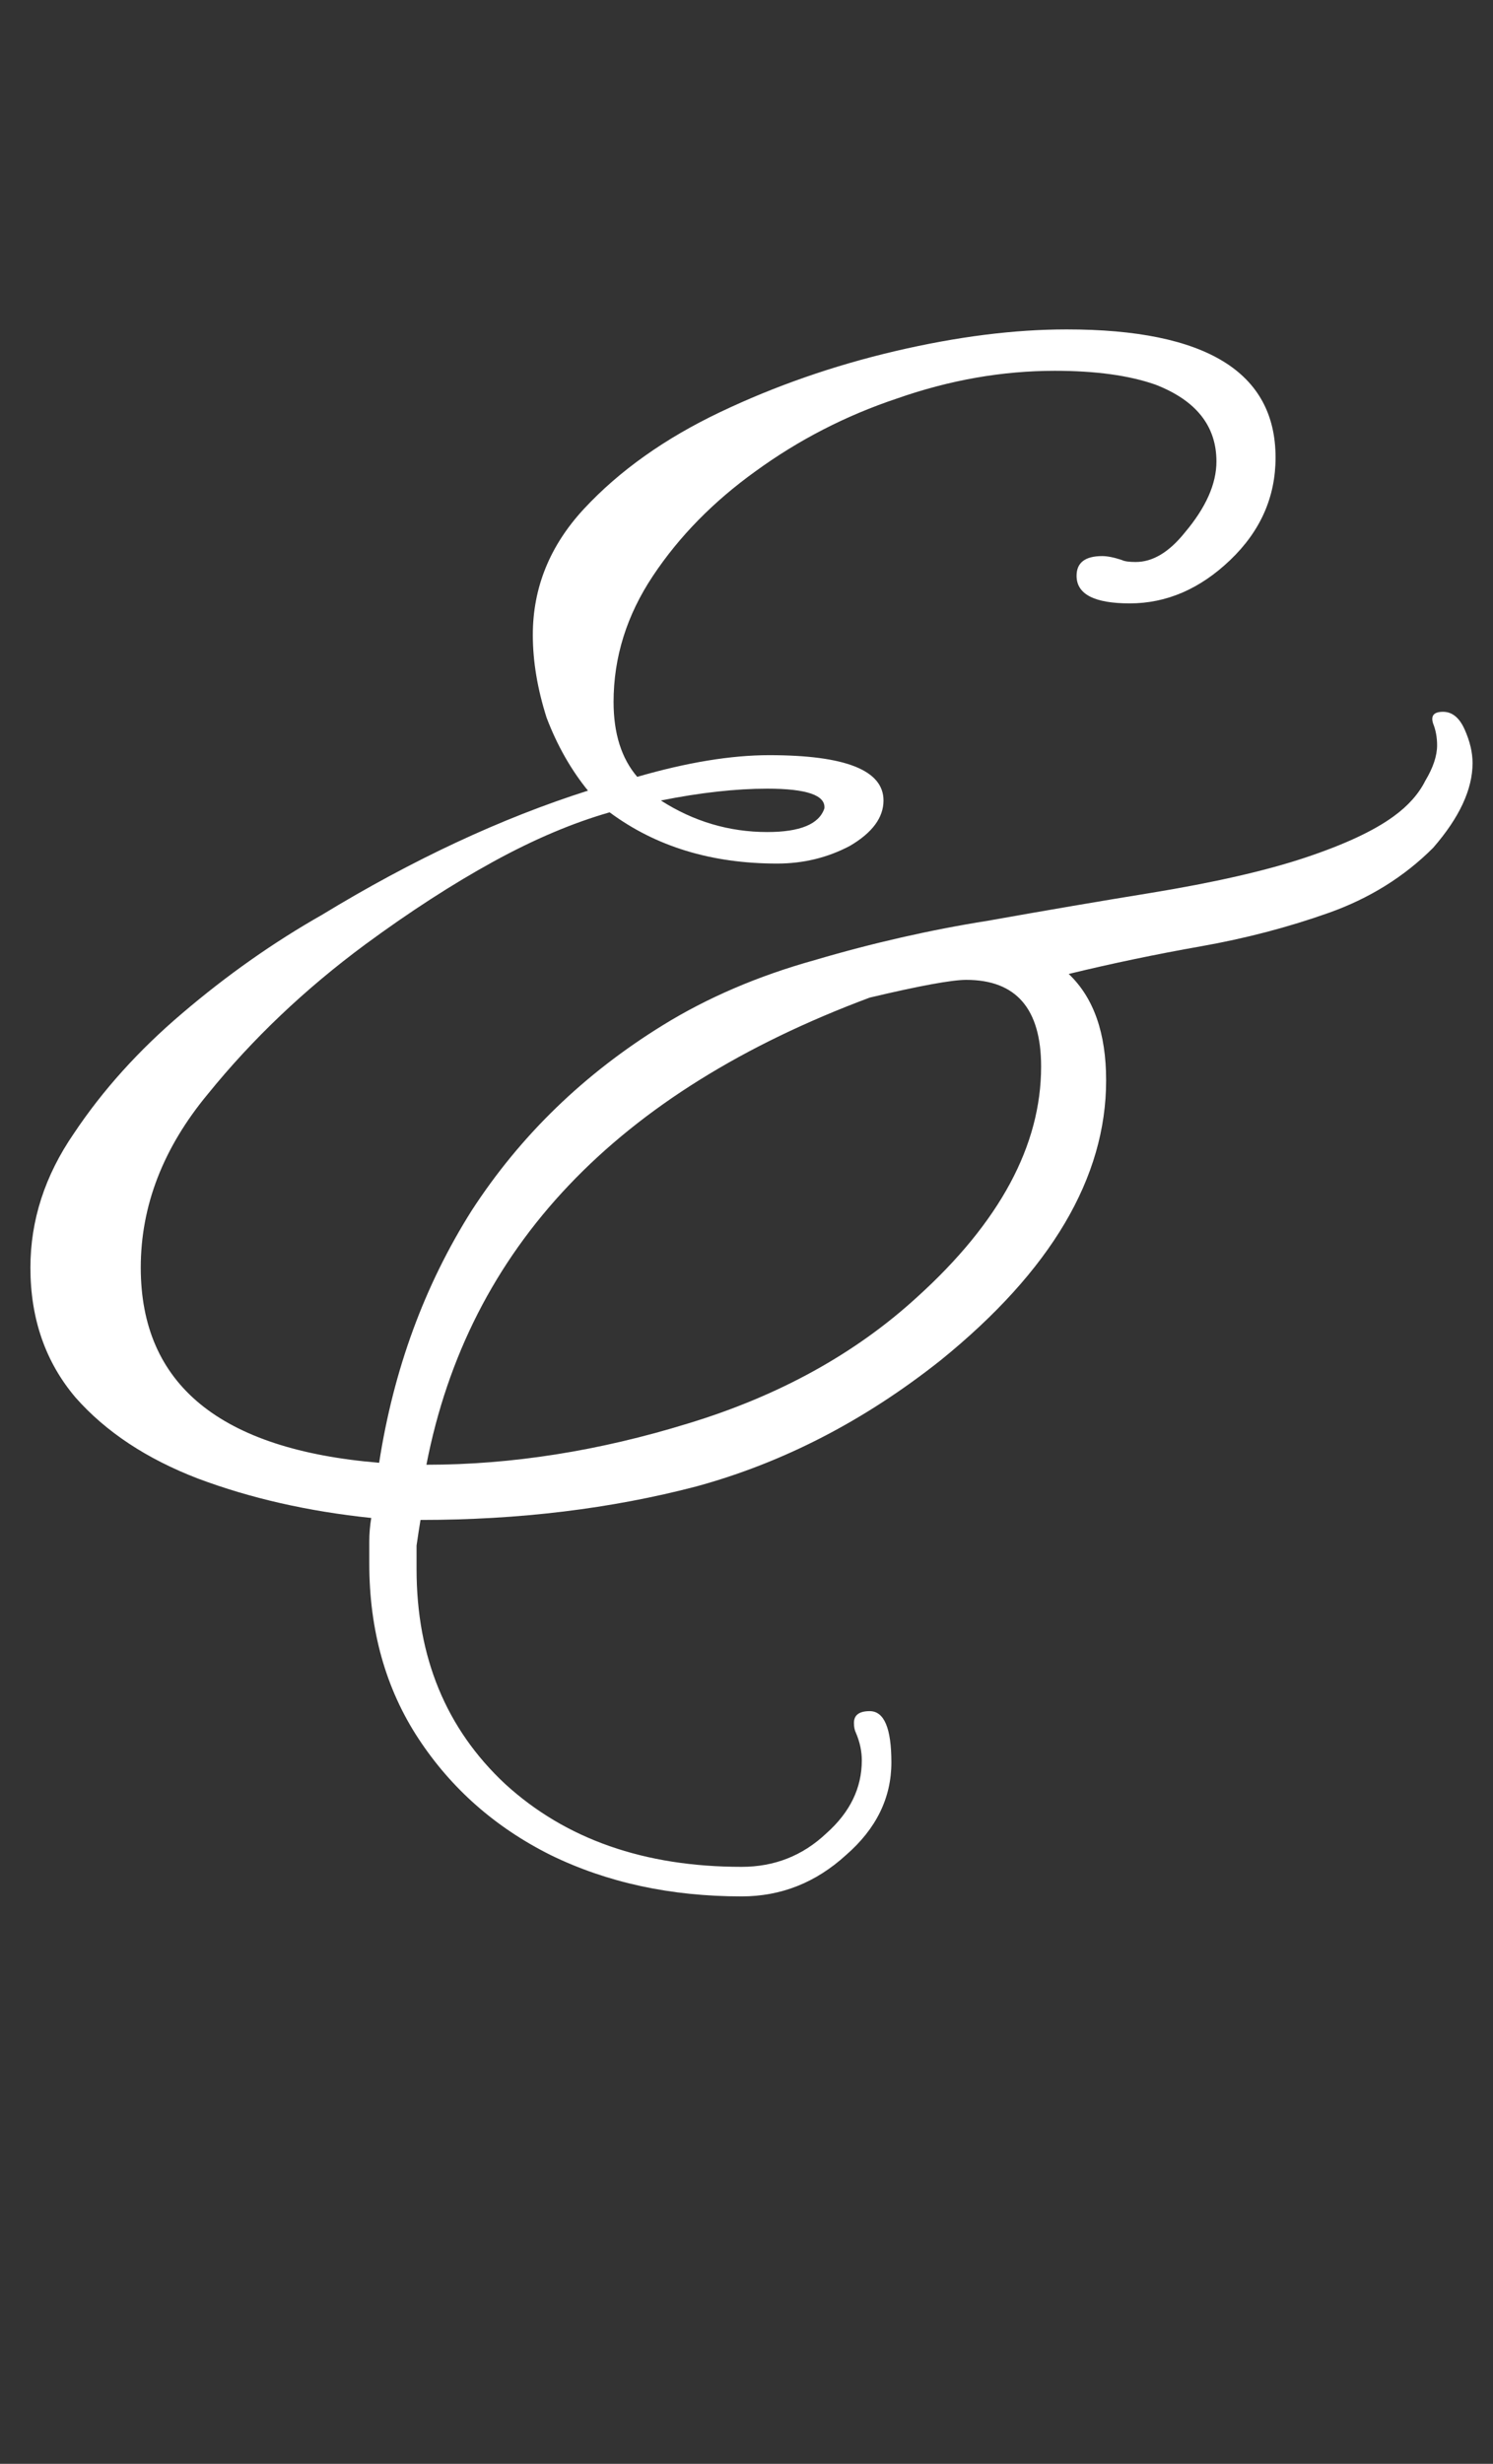 <?xml version="1.0" encoding="UTF-8"?> <svg xmlns="http://www.w3.org/2000/svg" width="97" height="160" viewBox="0 0 97 160" fill="none"><rect x="0" y="0" width="97" height="160" fill="#333333" stroke="none"/><path d="M48.184 123.152C43.577 123.152 39.438 122.256 35.769 120.464C32.184 118.672 29.326 116.155 27.192 112.912C25.059 109.669 23.992 105.872 23.992 101.52C23.992 101.008 23.992 100.539 23.992 100.112C23.992 99.6 24.035 99.088 24.12 98.576C20.024 98.149 16.27 97.296 12.857 96.016C9.528 94.736 6.883 92.987 4.92 90.768C2.958 88.464 1.976 85.648 1.976 82.32C1.976 79.248 2.915 76.347 4.793 73.616C6.67 70.8 9.017 68.197 11.832 65.808C14.734 63.333 17.763 61.2 20.921 59.408C26.808 55.824 32.569 53.136 38.2 51.344C37.091 49.979 36.195 48.4 35.513 46.608C34.915 44.731 34.617 42.939 34.617 41.232C34.617 38.16 35.726 35.429 37.944 33.04C40.248 30.565 43.193 28.475 46.776 26.768C50.361 25.061 54.158 23.739 58.169 22.8C62.179 21.861 65.891 21.392 69.305 21.392C78.35 21.392 82.873 24.165 82.873 29.712C82.873 32.272 81.891 34.491 79.928 36.368C77.966 38.245 75.79 39.184 73.4 39.184C71.097 39.184 69.945 38.587 69.945 37.392C69.945 36.539 70.499 36.112 71.609 36.112C71.95 36.112 72.376 36.197 72.888 36.368C73.059 36.453 73.358 36.496 73.784 36.496C74.894 36.496 75.96 35.856 76.984 34.576C78.35 32.955 79.032 31.419 79.032 29.968C79.032 27.664 77.71 26 75.064 24.976C73.358 24.379 71.182 24.08 68.537 24.08C65.123 24.08 61.71 24.677 58.297 25.872C54.968 26.981 51.897 28.56 49.081 30.608C46.35 32.571 44.131 34.832 42.425 37.392C40.718 39.952 39.864 42.683 39.864 45.584C39.864 47.632 40.377 49.253 41.401 50.448C44.643 49.509 47.502 49.04 49.977 49.04C54.926 49.04 57.401 50.021 57.401 51.984C57.401 53.093 56.675 54.075 55.224 54.928C53.774 55.696 52.195 56.08 50.489 56.08C46.222 56.08 42.595 54.971 39.608 52.752C37.219 53.435 34.702 54.501 32.056 55.952C29.411 57.403 26.638 59.195 23.736 61.328C19.811 64.229 16.398 67.472 13.496 71.056C10.595 74.555 9.145 78.309 9.145 82.32C9.145 89.915 14.307 94.139 24.633 94.992C25.571 88.933 27.576 83.472 30.648 78.608C33.806 73.744 37.944 69.733 43.065 66.576C45.966 64.784 49.251 63.376 52.92 62.352C56.675 61.243 60.43 60.389 64.184 59.792C68.025 59.109 71.523 58.512 74.68 58C78.862 57.317 82.233 56.549 84.793 55.696C87.353 54.843 89.272 53.947 90.552 53.008C91.491 52.325 92.174 51.557 92.6 50.704C93.112 49.851 93.368 49.083 93.368 48.4C93.368 47.888 93.283 47.419 93.112 46.992C92.942 46.48 93.155 46.224 93.752 46.224C94.35 46.224 94.819 46.608 95.16 47.376C95.502 48.144 95.672 48.869 95.672 49.552C95.672 51.259 94.819 53.093 93.112 55.056C91.235 56.933 88.974 58.341 86.329 59.28C83.683 60.219 80.91 60.944 78.008 61.456C75.107 61.968 72.249 62.565 69.433 63.248C71.054 64.784 71.865 67.088 71.865 70.16C71.865 76.475 68.281 82.533 61.112 88.336C56.163 92.261 50.873 94.992 45.24 96.528C39.694 97.979 33.721 98.704 27.32 98.704C27.235 99.216 27.15 99.771 27.064 100.368C27.064 100.88 27.064 101.392 27.064 101.904C27.064 107.621 28.985 112.272 32.825 115.856C36.75 119.44 41.87 121.232 48.184 121.232C50.318 121.232 52.153 120.507 53.688 119.056C55.224 117.691 55.992 116.112 55.992 114.32C55.992 113.723 55.864 113.125 55.608 112.528C55.523 112.357 55.48 112.144 55.48 111.888C55.48 111.376 55.822 111.12 56.505 111.12C57.443 111.12 57.913 112.229 57.913 114.448C57.913 116.752 56.931 118.757 54.968 120.464C53.006 122.256 50.745 123.152 48.184 123.152ZM49.849 54.032C51.982 54.032 53.219 53.52 53.56 52.496C53.646 51.643 52.408 51.216 49.849 51.216C47.8 51.216 45.496 51.472 42.937 51.984C45.07 53.349 47.374 54.032 49.849 54.032ZM27.704 95.12C33.251 95.12 38.926 94.224 44.728 92.432C50.617 90.64 55.566 87.909 59.577 84.24C64.953 79.376 67.641 74.384 67.641 69.264C67.641 65.509 66.019 63.632 62.776 63.632C61.838 63.632 59.747 64.016 56.505 64.784C40.035 70.928 30.435 81.04 27.704 95.12Z" fill="white"></path></svg> 